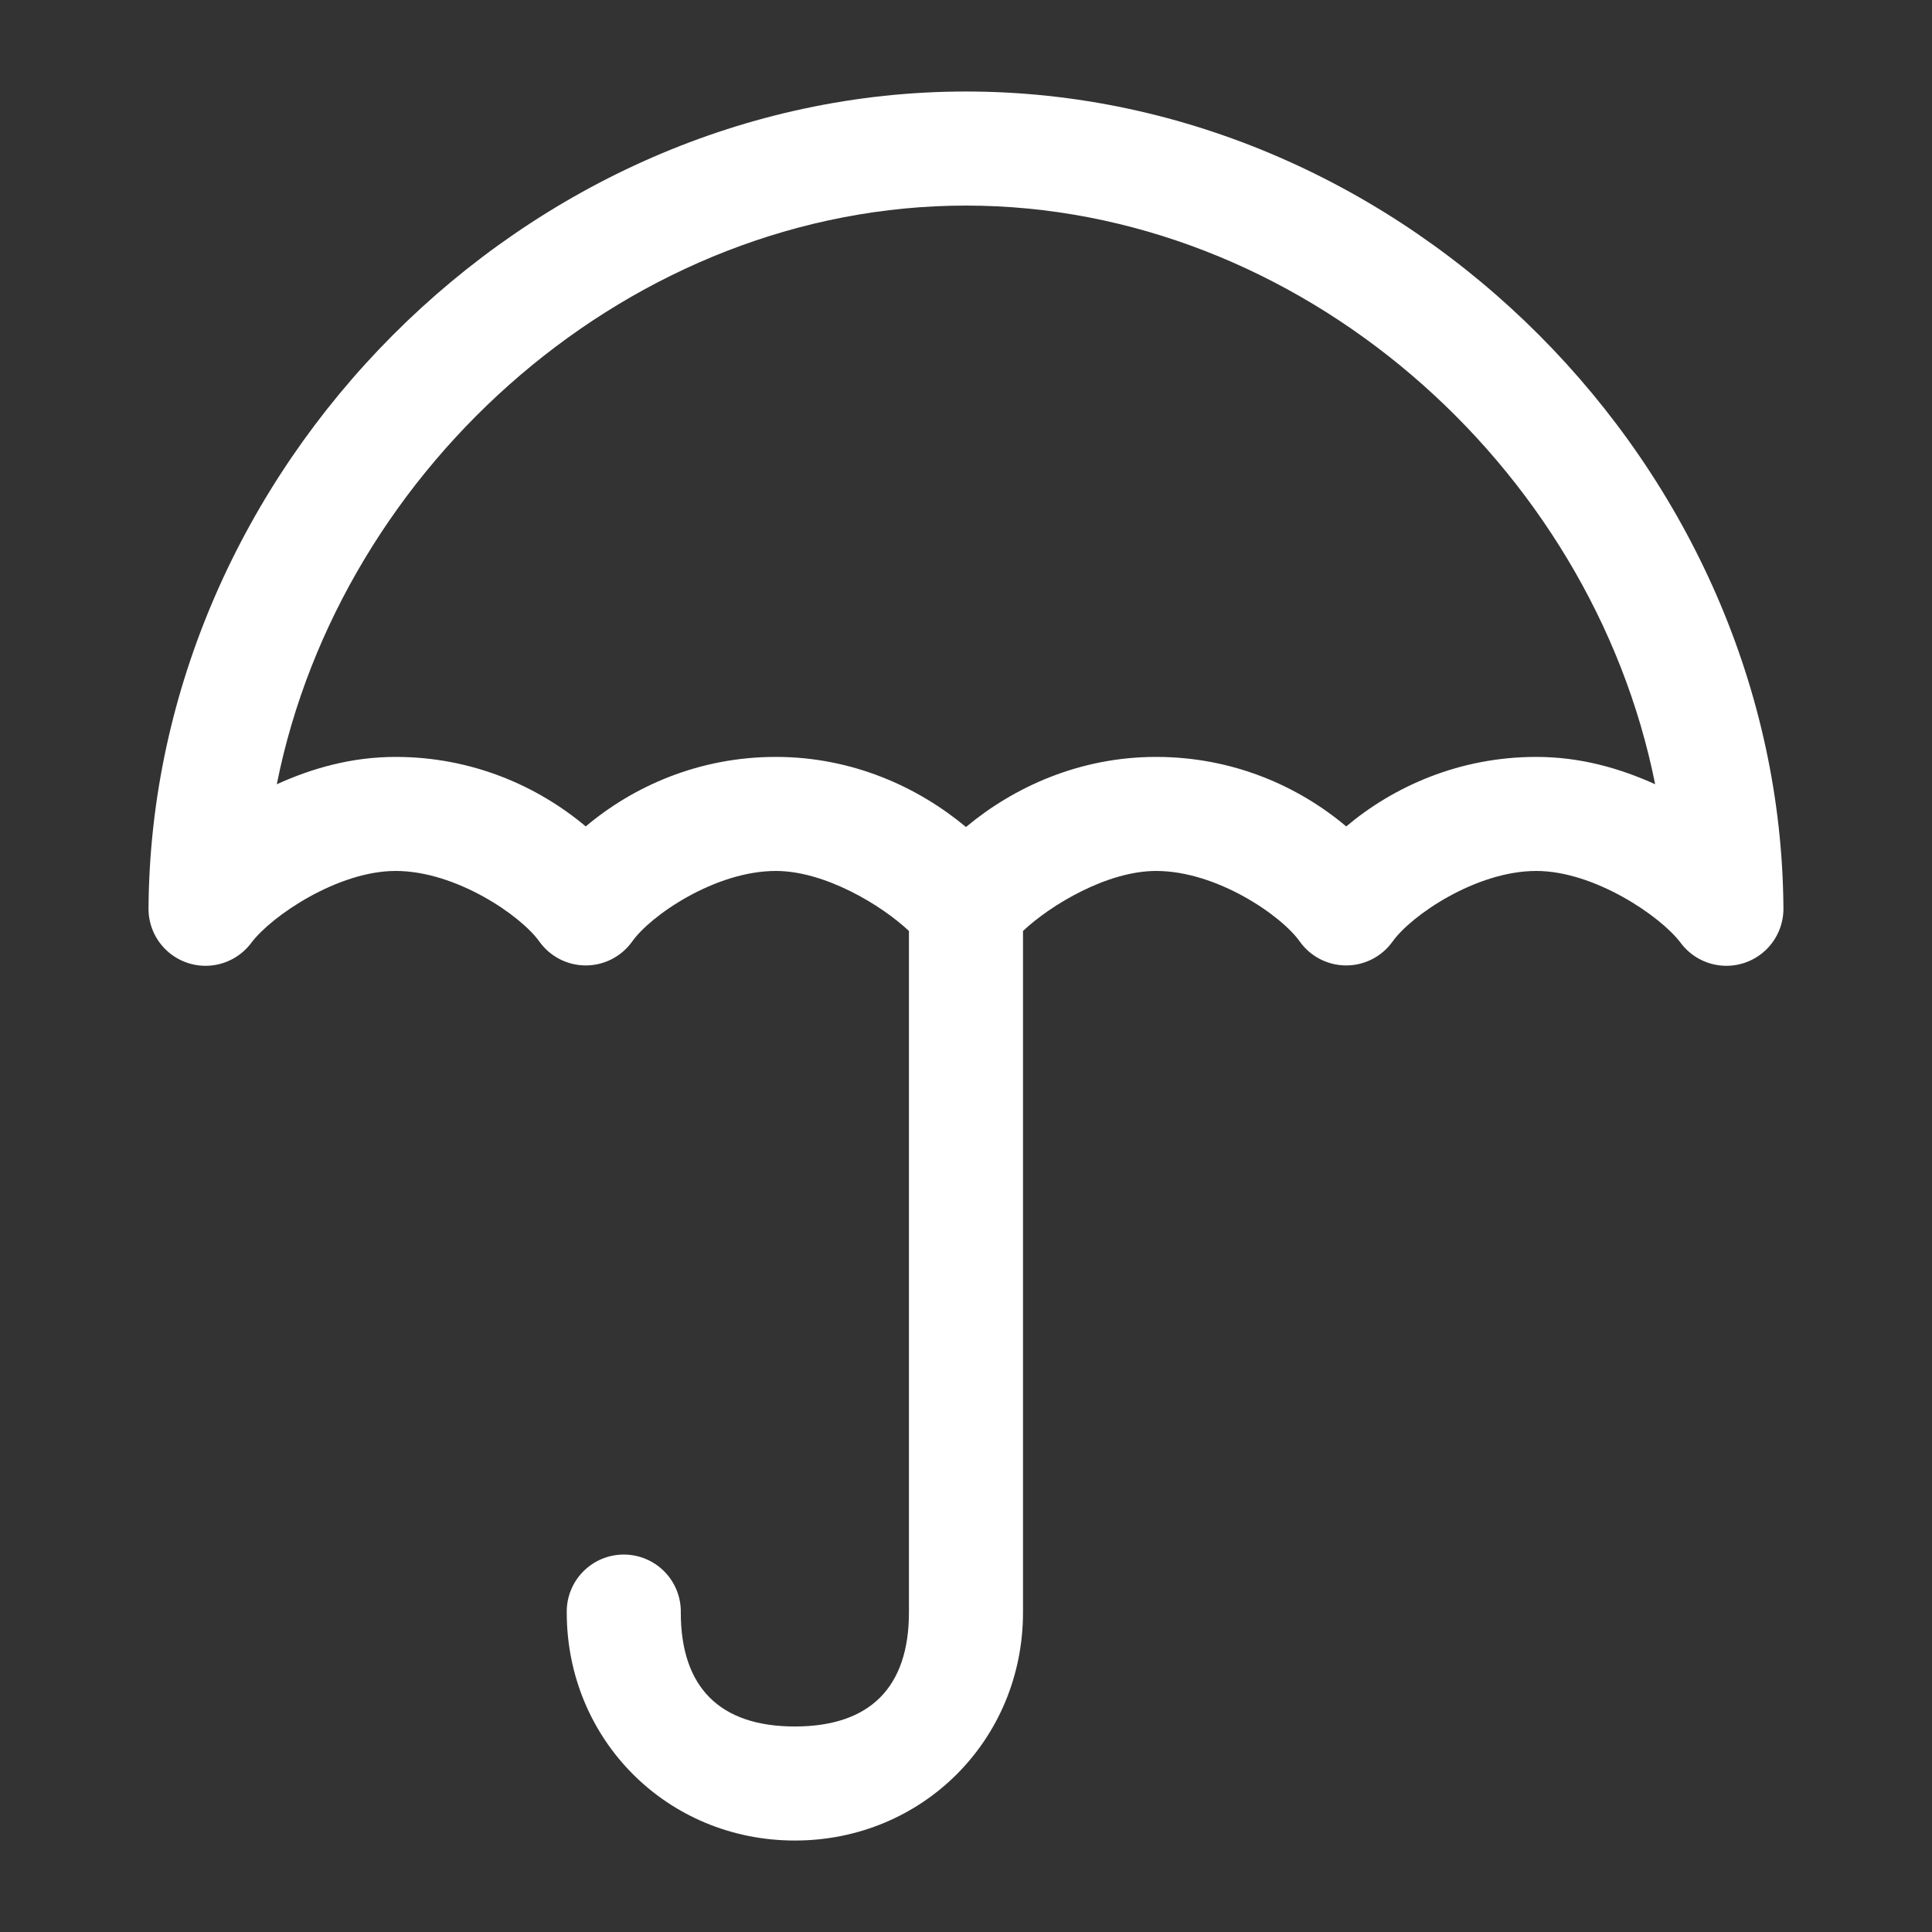 <!DOCTYPE svg PUBLIC "-//W3C//DTD SVG 1.1//EN" "http://www.w3.org/Graphics/SVG/1.1/DTD/svg11.dtd">
<!-- Uploaded to: SVG Find, www.svgrepo.com, Transformed by: SVG Find Mixer Tools -->
<svg fill="#ffffff" width="64px" height="64px" version="1.1" viewBox="144 144 512 512" xmlns="http://www.w3.org/2000/svg">

<rect x="144" y="144" width="512" height="512" fill="#333333" stroke="none"/>

<g id="SVGRepo_bgCarrier" stroke-width="0"/>

<g id="SVGRepo_tracerCarrier" stroke-linecap="round" stroke-linejoin="round"/>

<g id="SVGRepo_iconCarrier"> <path d="m400 168.25c-116.92 0-215.9 99.969-216.64 216.48h-0.004c-0.027 4.277 1.754 8.363 4.906 11.25 3.152 2.887 7.383 4.305 11.637 3.902 4.254-0.406 8.141-2.59 10.695-6.019 5.312-7.094 22.918-19.051 38.258-19.051 15.949 0 33.152 11.773 38.102 18.734 2.84 3.957 7.41 6.305 12.281 6.305 4.867 0 9.438-2.348 12.277-6.305 4.894-6.949 22.043-18.734 38.102-18.734 12.898 0 27.848 8.93 35.266 15.902v180.59c0 19.867-10.336 30.23-30.23 30.23-19.895 0-30.23-10.359-30.23-30.23h0.004c0.059-4.047-1.508-7.945-4.348-10.828-2.844-2.883-6.719-4.504-10.766-4.504s-7.922 1.621-10.762 4.504c-2.844 2.883-4.41 6.781-4.352 10.828 0 33.766 26.656 60.457 60.457 60.457s60.457-26.691 60.457-60.457v-180.59c7.422-6.973 22.371-15.902 35.266-15.902 16.059 0 33.207 11.789 38.102 18.734 2.84 3.957 7.41 6.305 12.281 6.305 4.867 0 9.441-2.348 12.277-6.305 4.945-6.961 22.152-18.734 38.102-18.734 15.34 0 32.945 11.953 38.258 19.051 2.555 3.43 6.441 5.613 10.695 6.019 4.258 0.402 8.484-1.016 11.637-3.902 3.152-2.887 4.934-6.977 4.906-11.25-0.738-116.51-99.719-216.48-216.64-216.48zm0 30.23c88.227 0 165.7 68.555 182.63 153.35-9.387-4.242-19.82-7.242-31.488-7.242-20.379 0-37.781 7.824-50.383 18.422-12.602-10.625-29.988-18.422-50.383-18.422-20.371 0-37.785 8.066-50.383 18.578-12.594-10.512-30.012-18.578-50.383-18.578-20.395 0-37.777 7.797-50.383 18.422-12.598-10.598-30.004-18.422-50.383-18.422-11.668 0-22.102 3-31.488 7.242 16.93-84.793 94.406-153.35 182.63-153.35z"/> </g>

</svg>
